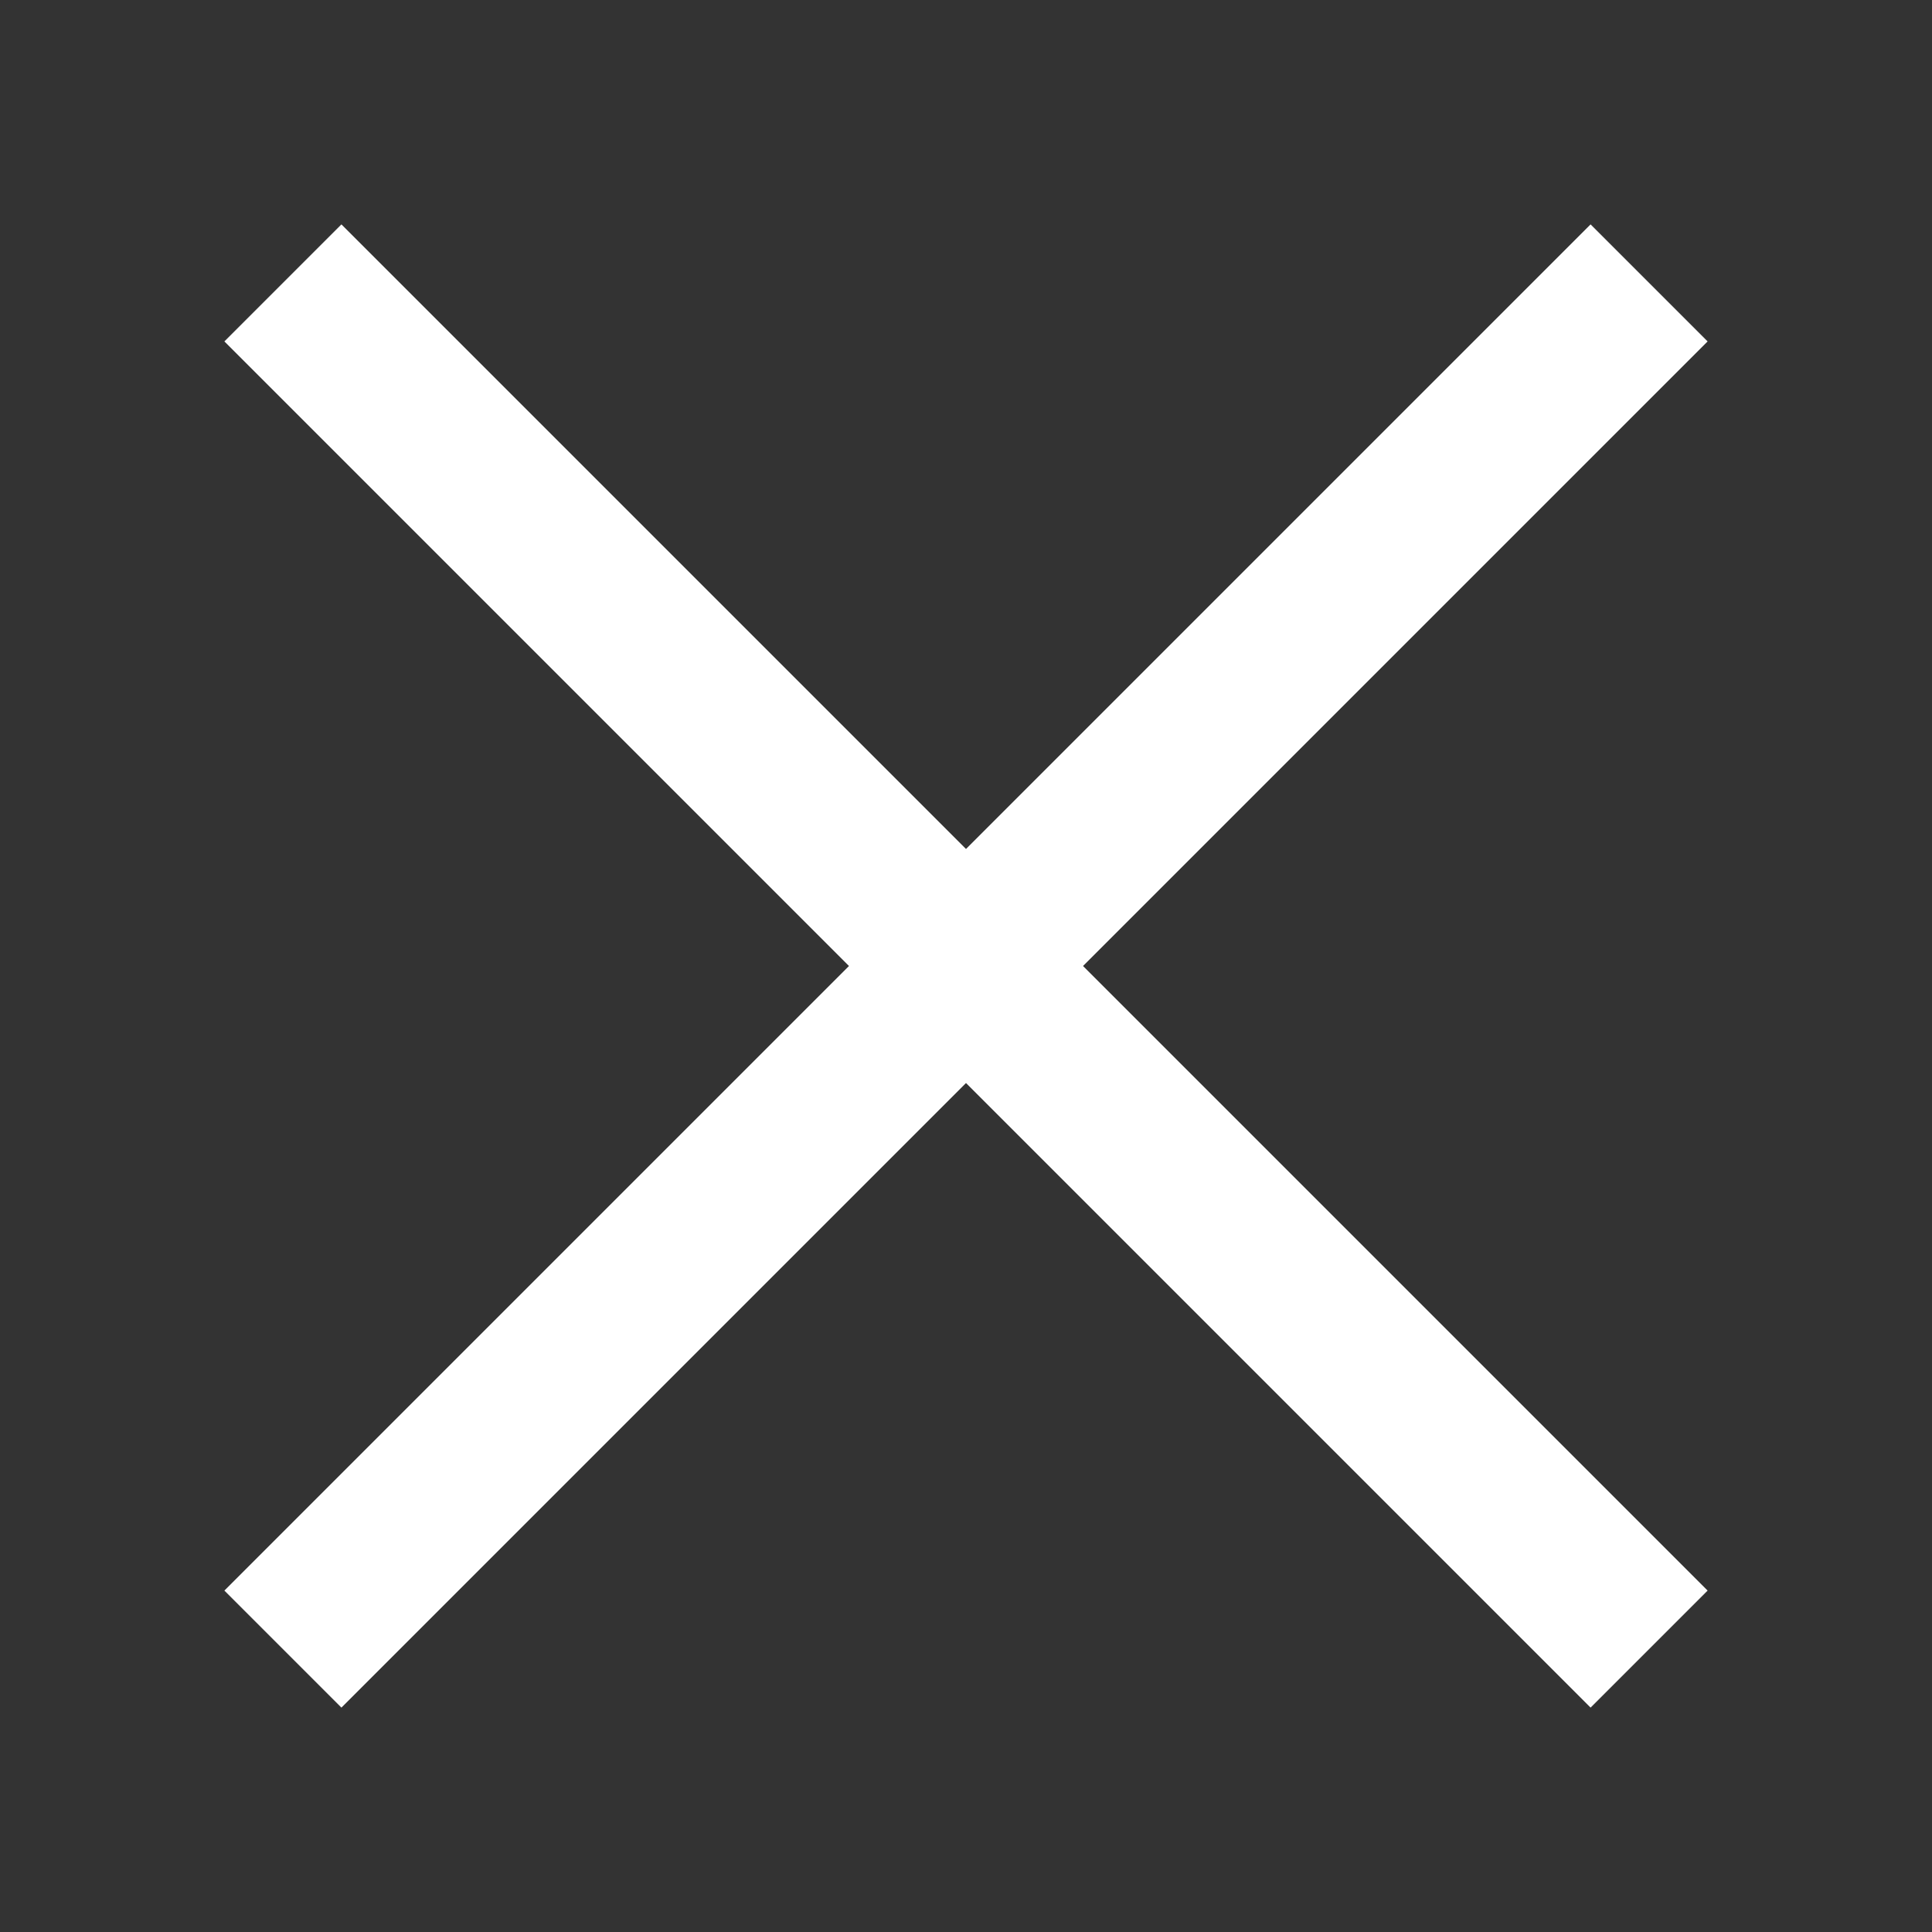 <svg viewBox="0 0 70 70" xmlns="http://www.w3.org/2000/svg"><rect x="0" y="0" width="70" height="70" fill="#333333" stroke="none"/><path d="m61.87 12.37-4.24-4.24-22.63 22.63-22.63-22.63-4.24 4.24 22.63 22.63-22.63 22.63 4.24 4.24 22.63-22.63 22.63 22.63 4.24-4.24-22.63-22.63z" fill="#fff"/></svg>